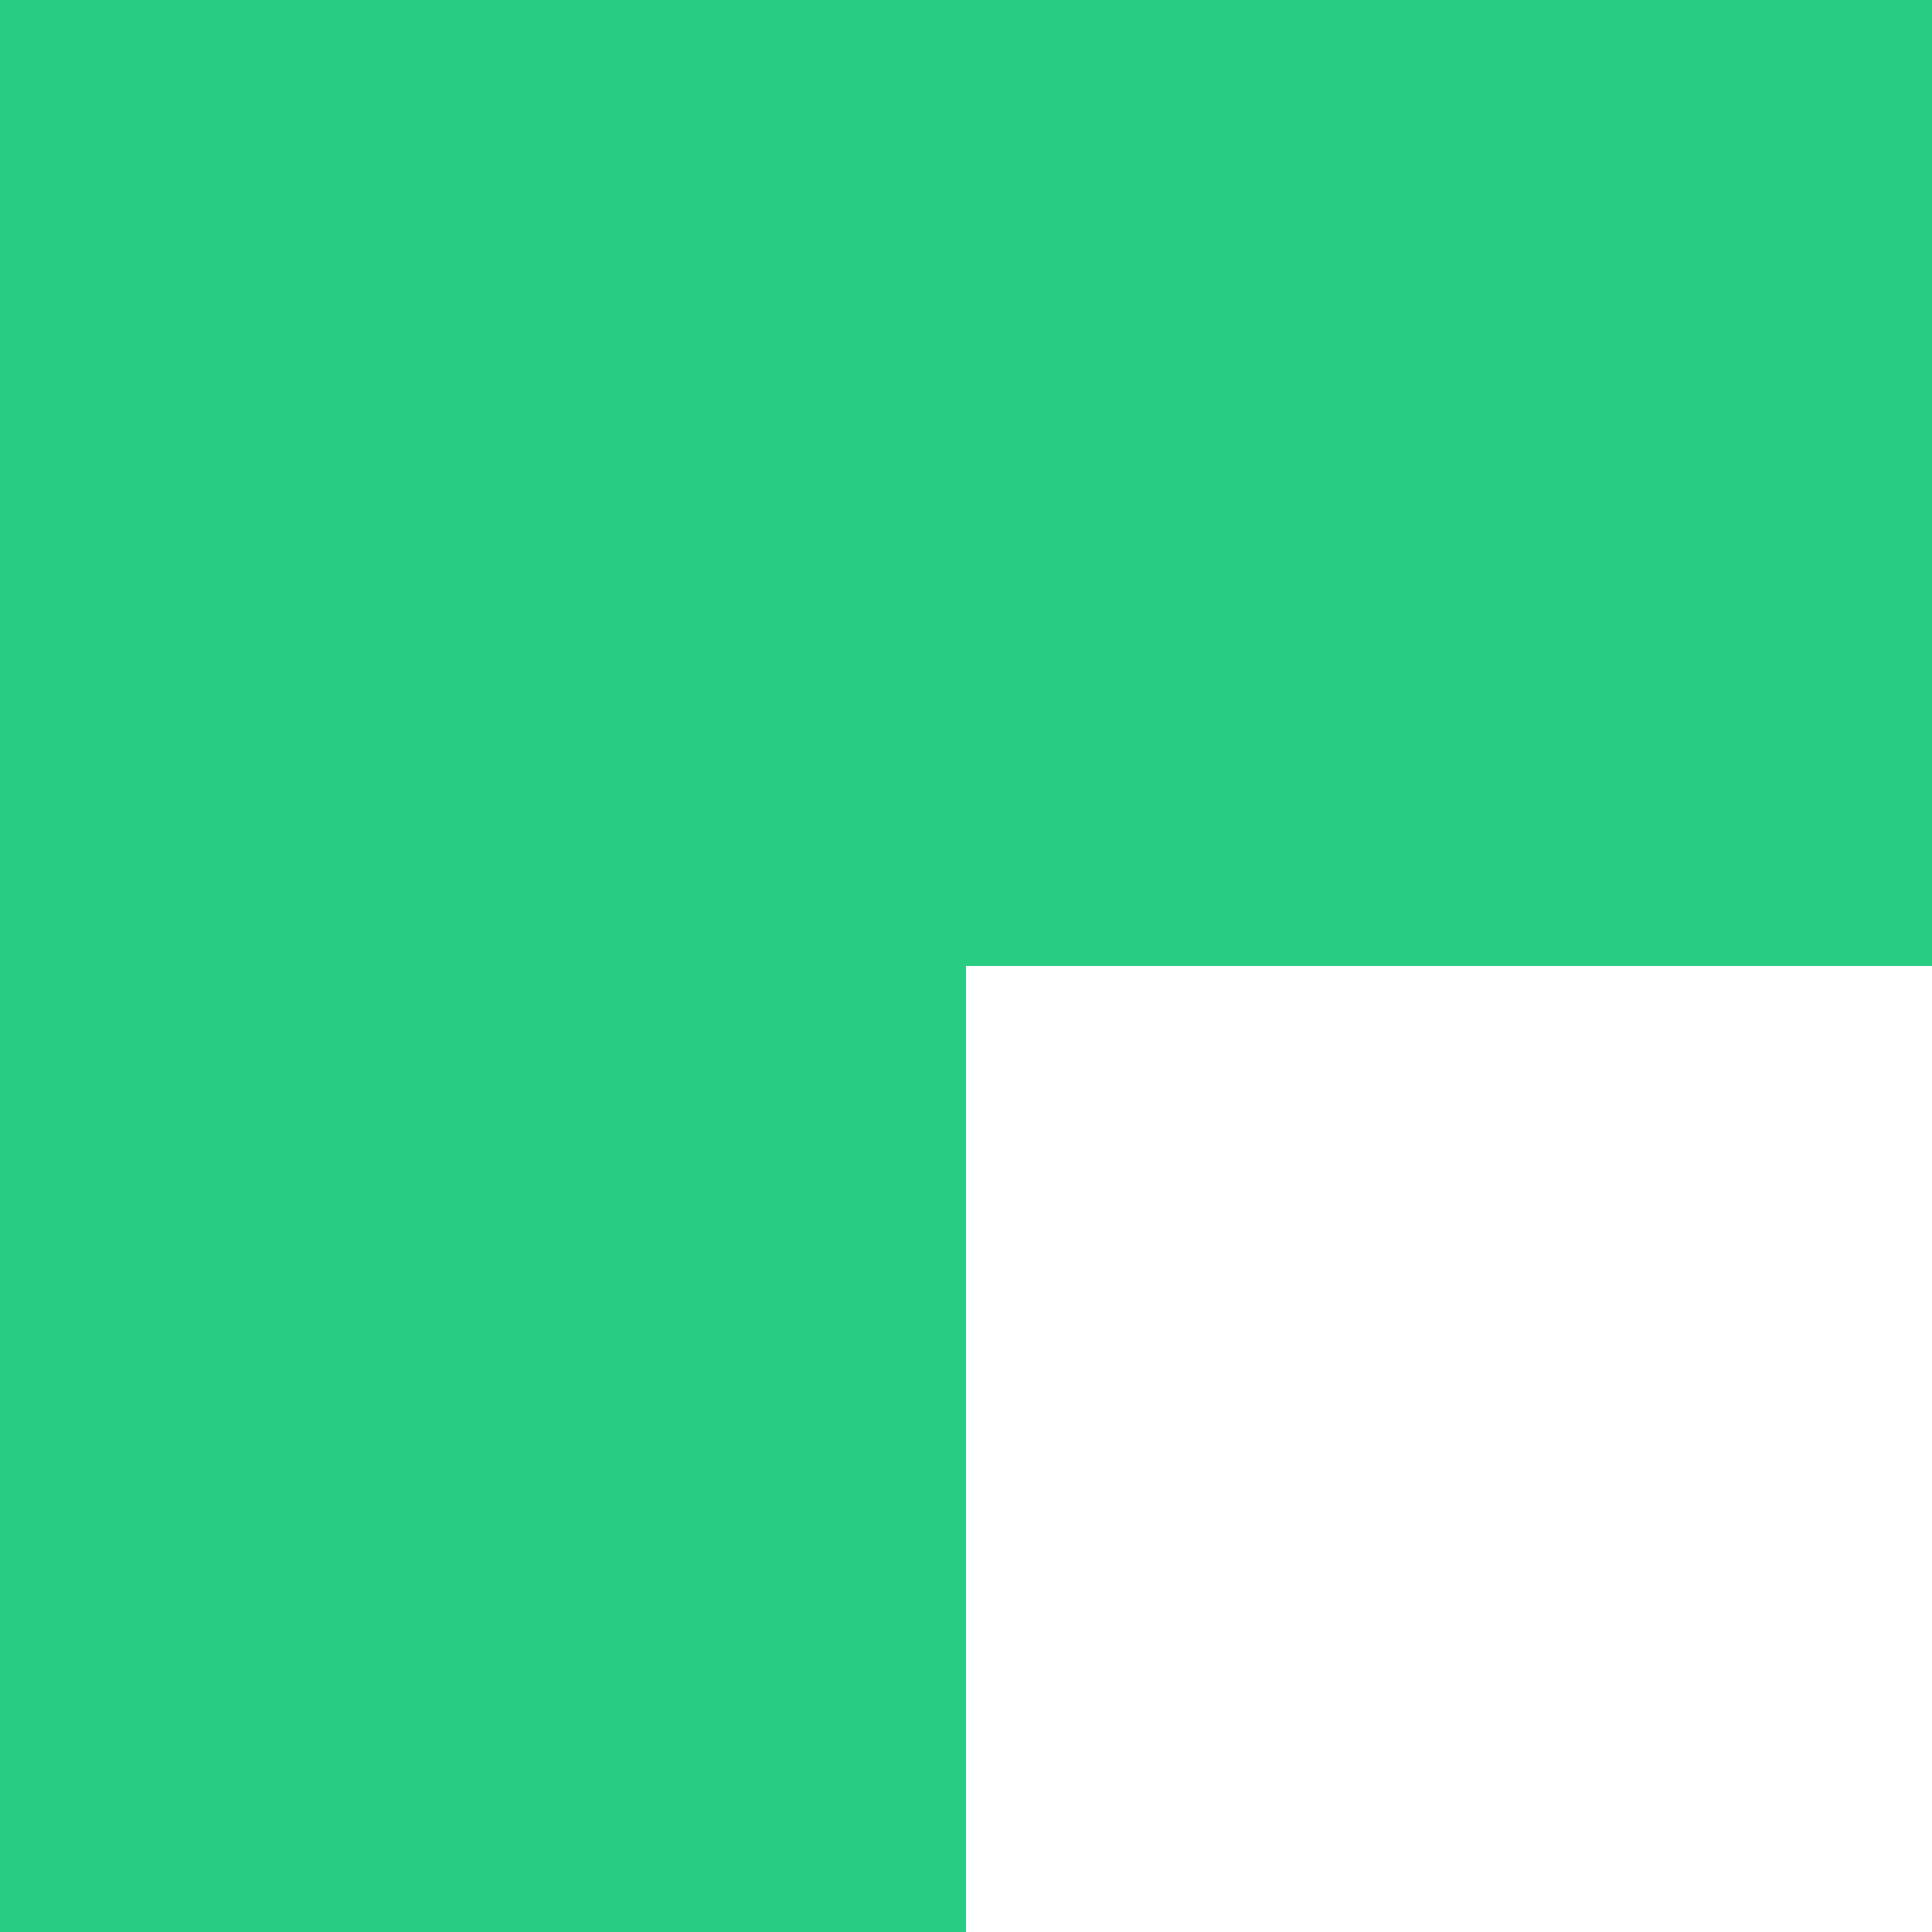 <?xml version="1.0" encoding="UTF-8"?> <svg xmlns="http://www.w3.org/2000/svg" width="22" height="22" viewBox="0 0 22 22" fill="none"> <path d="M22 11V0L11 0L11 11L22 11Z" fill="#29CC83"></path> <path d="M11 11L11 0L0 0L0 11L11 11Z" fill="#29CC83"></path> <path d="M11 22L11 6L0 6L0 22H11Z" fill="#29CC83"></path> </svg> 